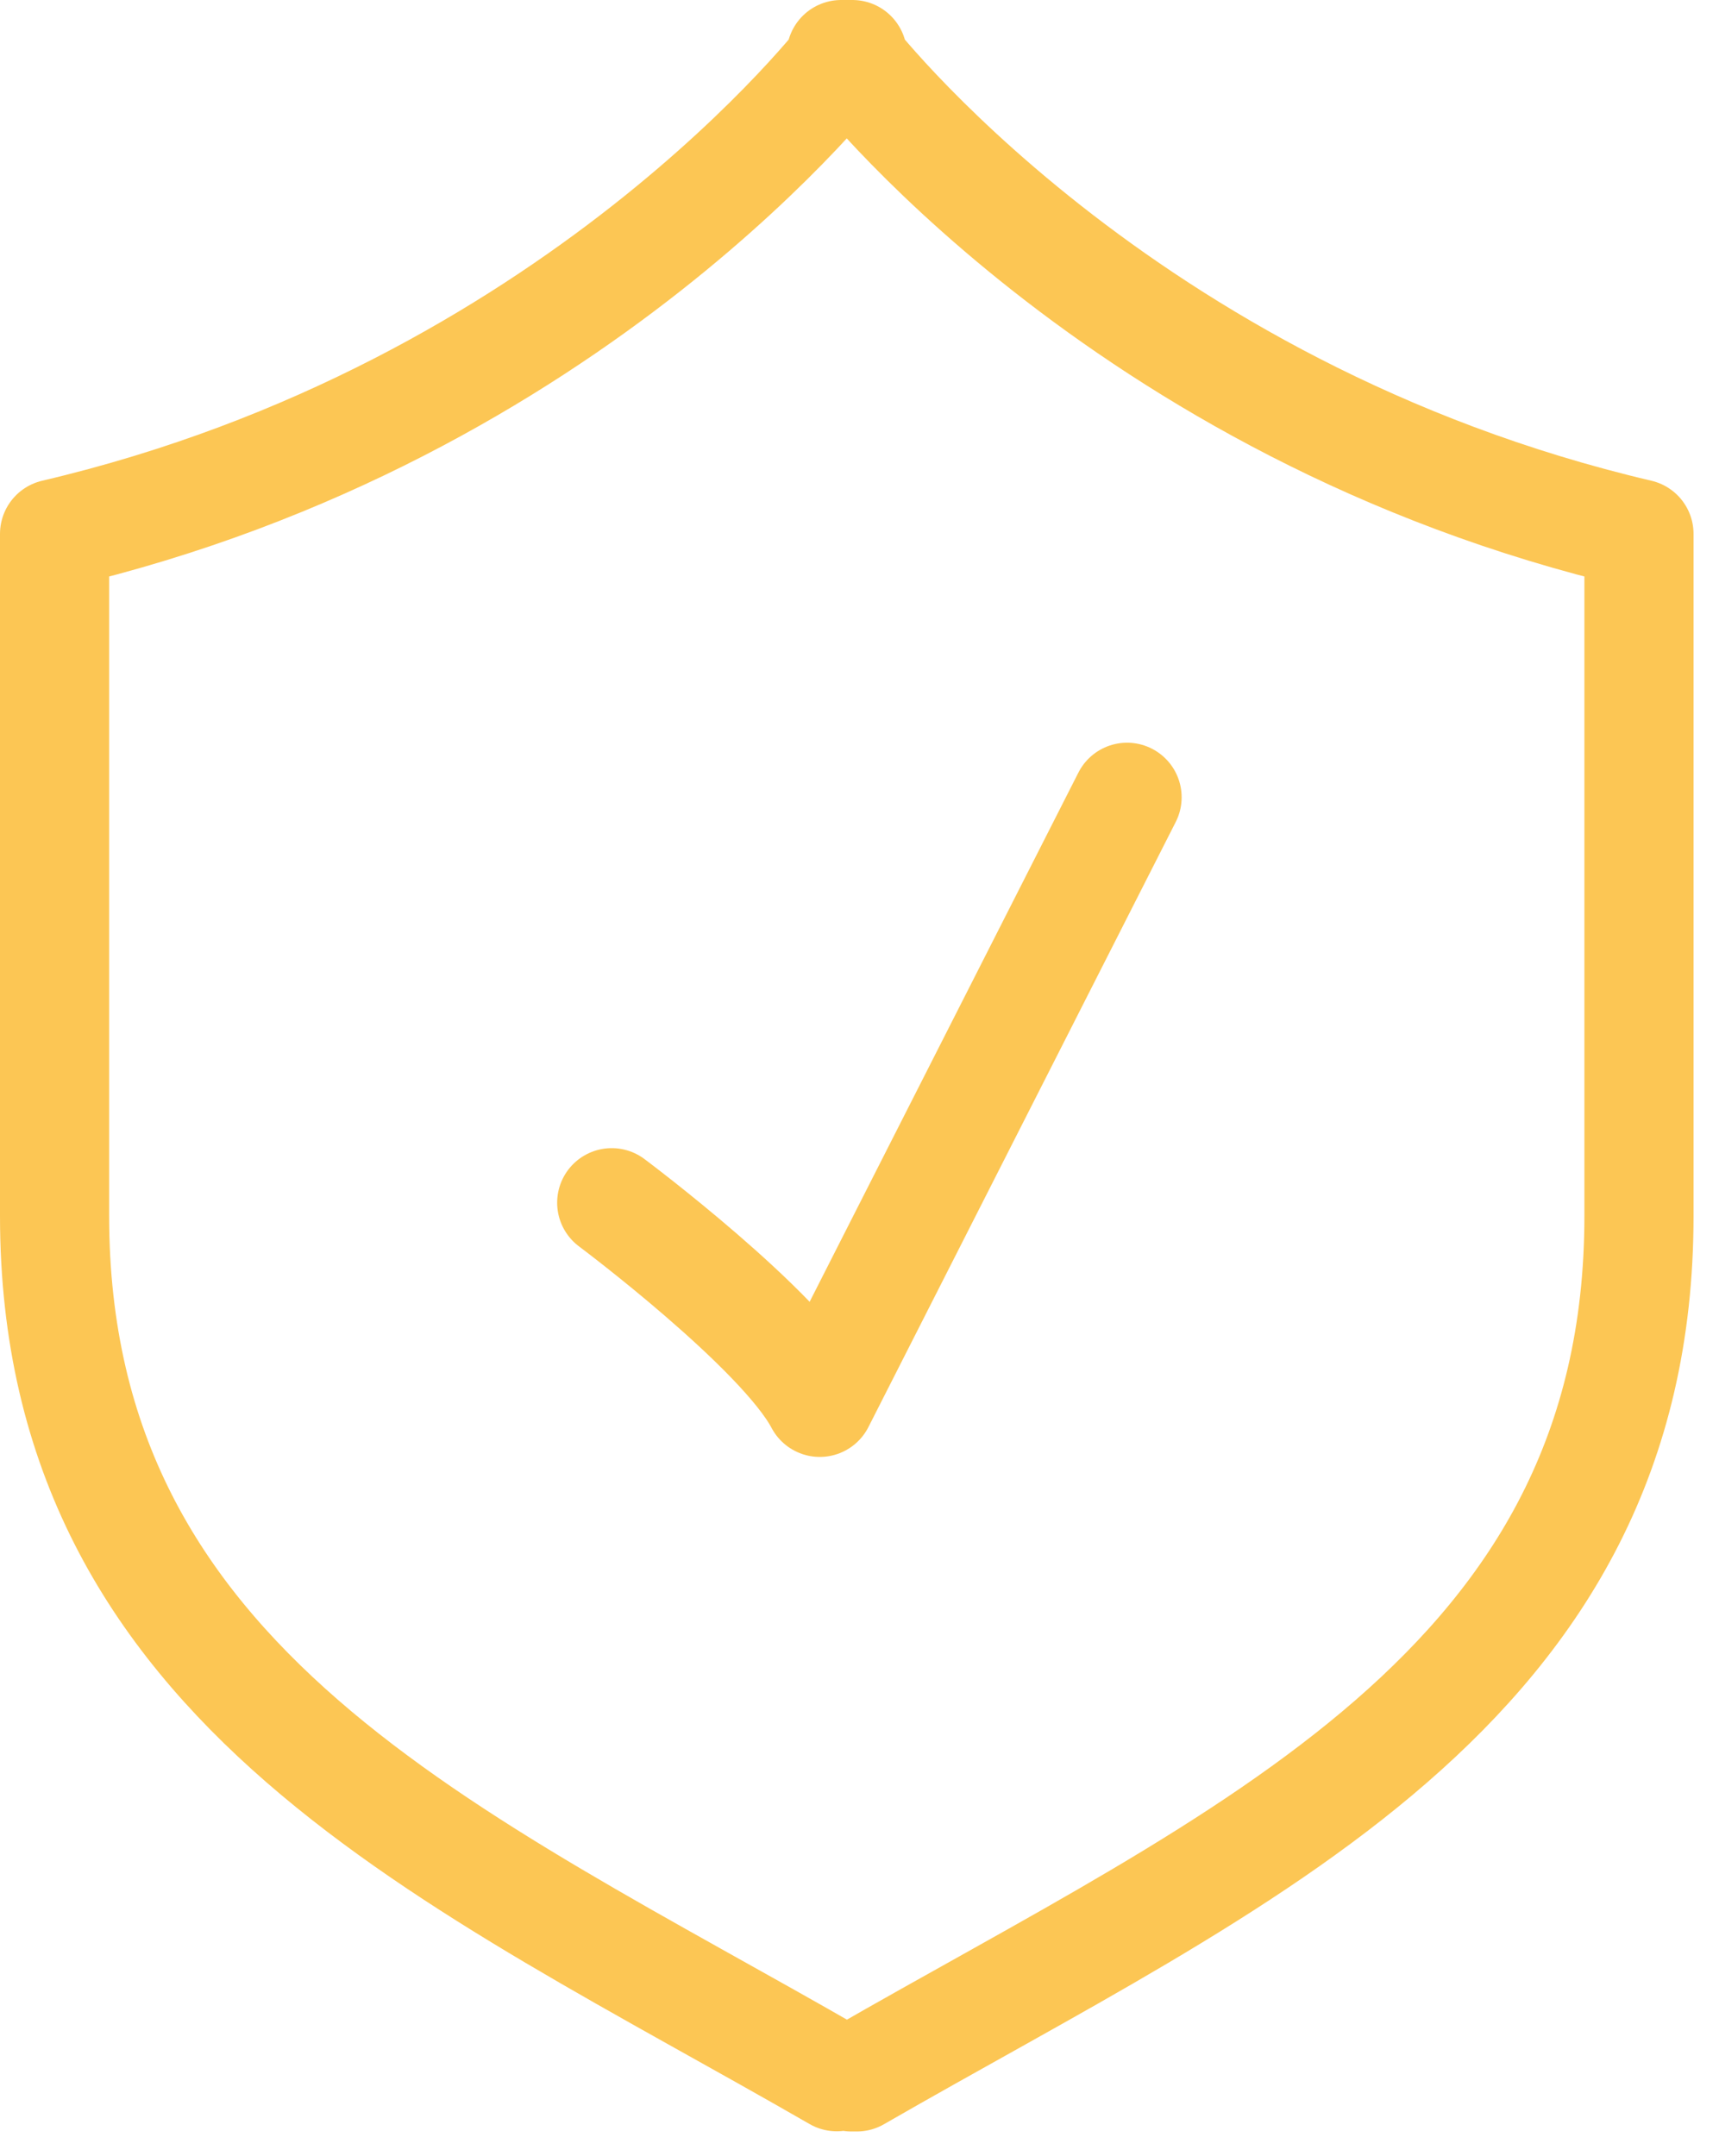 <svg width="63" height="79" viewBox="0 0 63 79" fill="none" xmlns="http://www.w3.org/2000/svg">
<path d="M30.667 76.097C16.663 68.027 2 61.902 2 44.55V19.563C21.121 15.078 31.041 2 31.041 2H30.828H31.239H31.026C31.026 2 40.939 15.078 60.067 19.563V44.557C60.067 61.909 45.404 68.034 31.4 76.104H31.202" stroke="#FCC654" stroke-width="4" stroke-linecap="round" stroke-linejoin="round"/>
<path d="M22.419 44.071C22.419 44.071 28.636 48.715 30.044 51.386L41.306 29.215" stroke="#FCC654" stroke-width="4" stroke-linecap="round" stroke-linejoin="round"/>
</svg>
